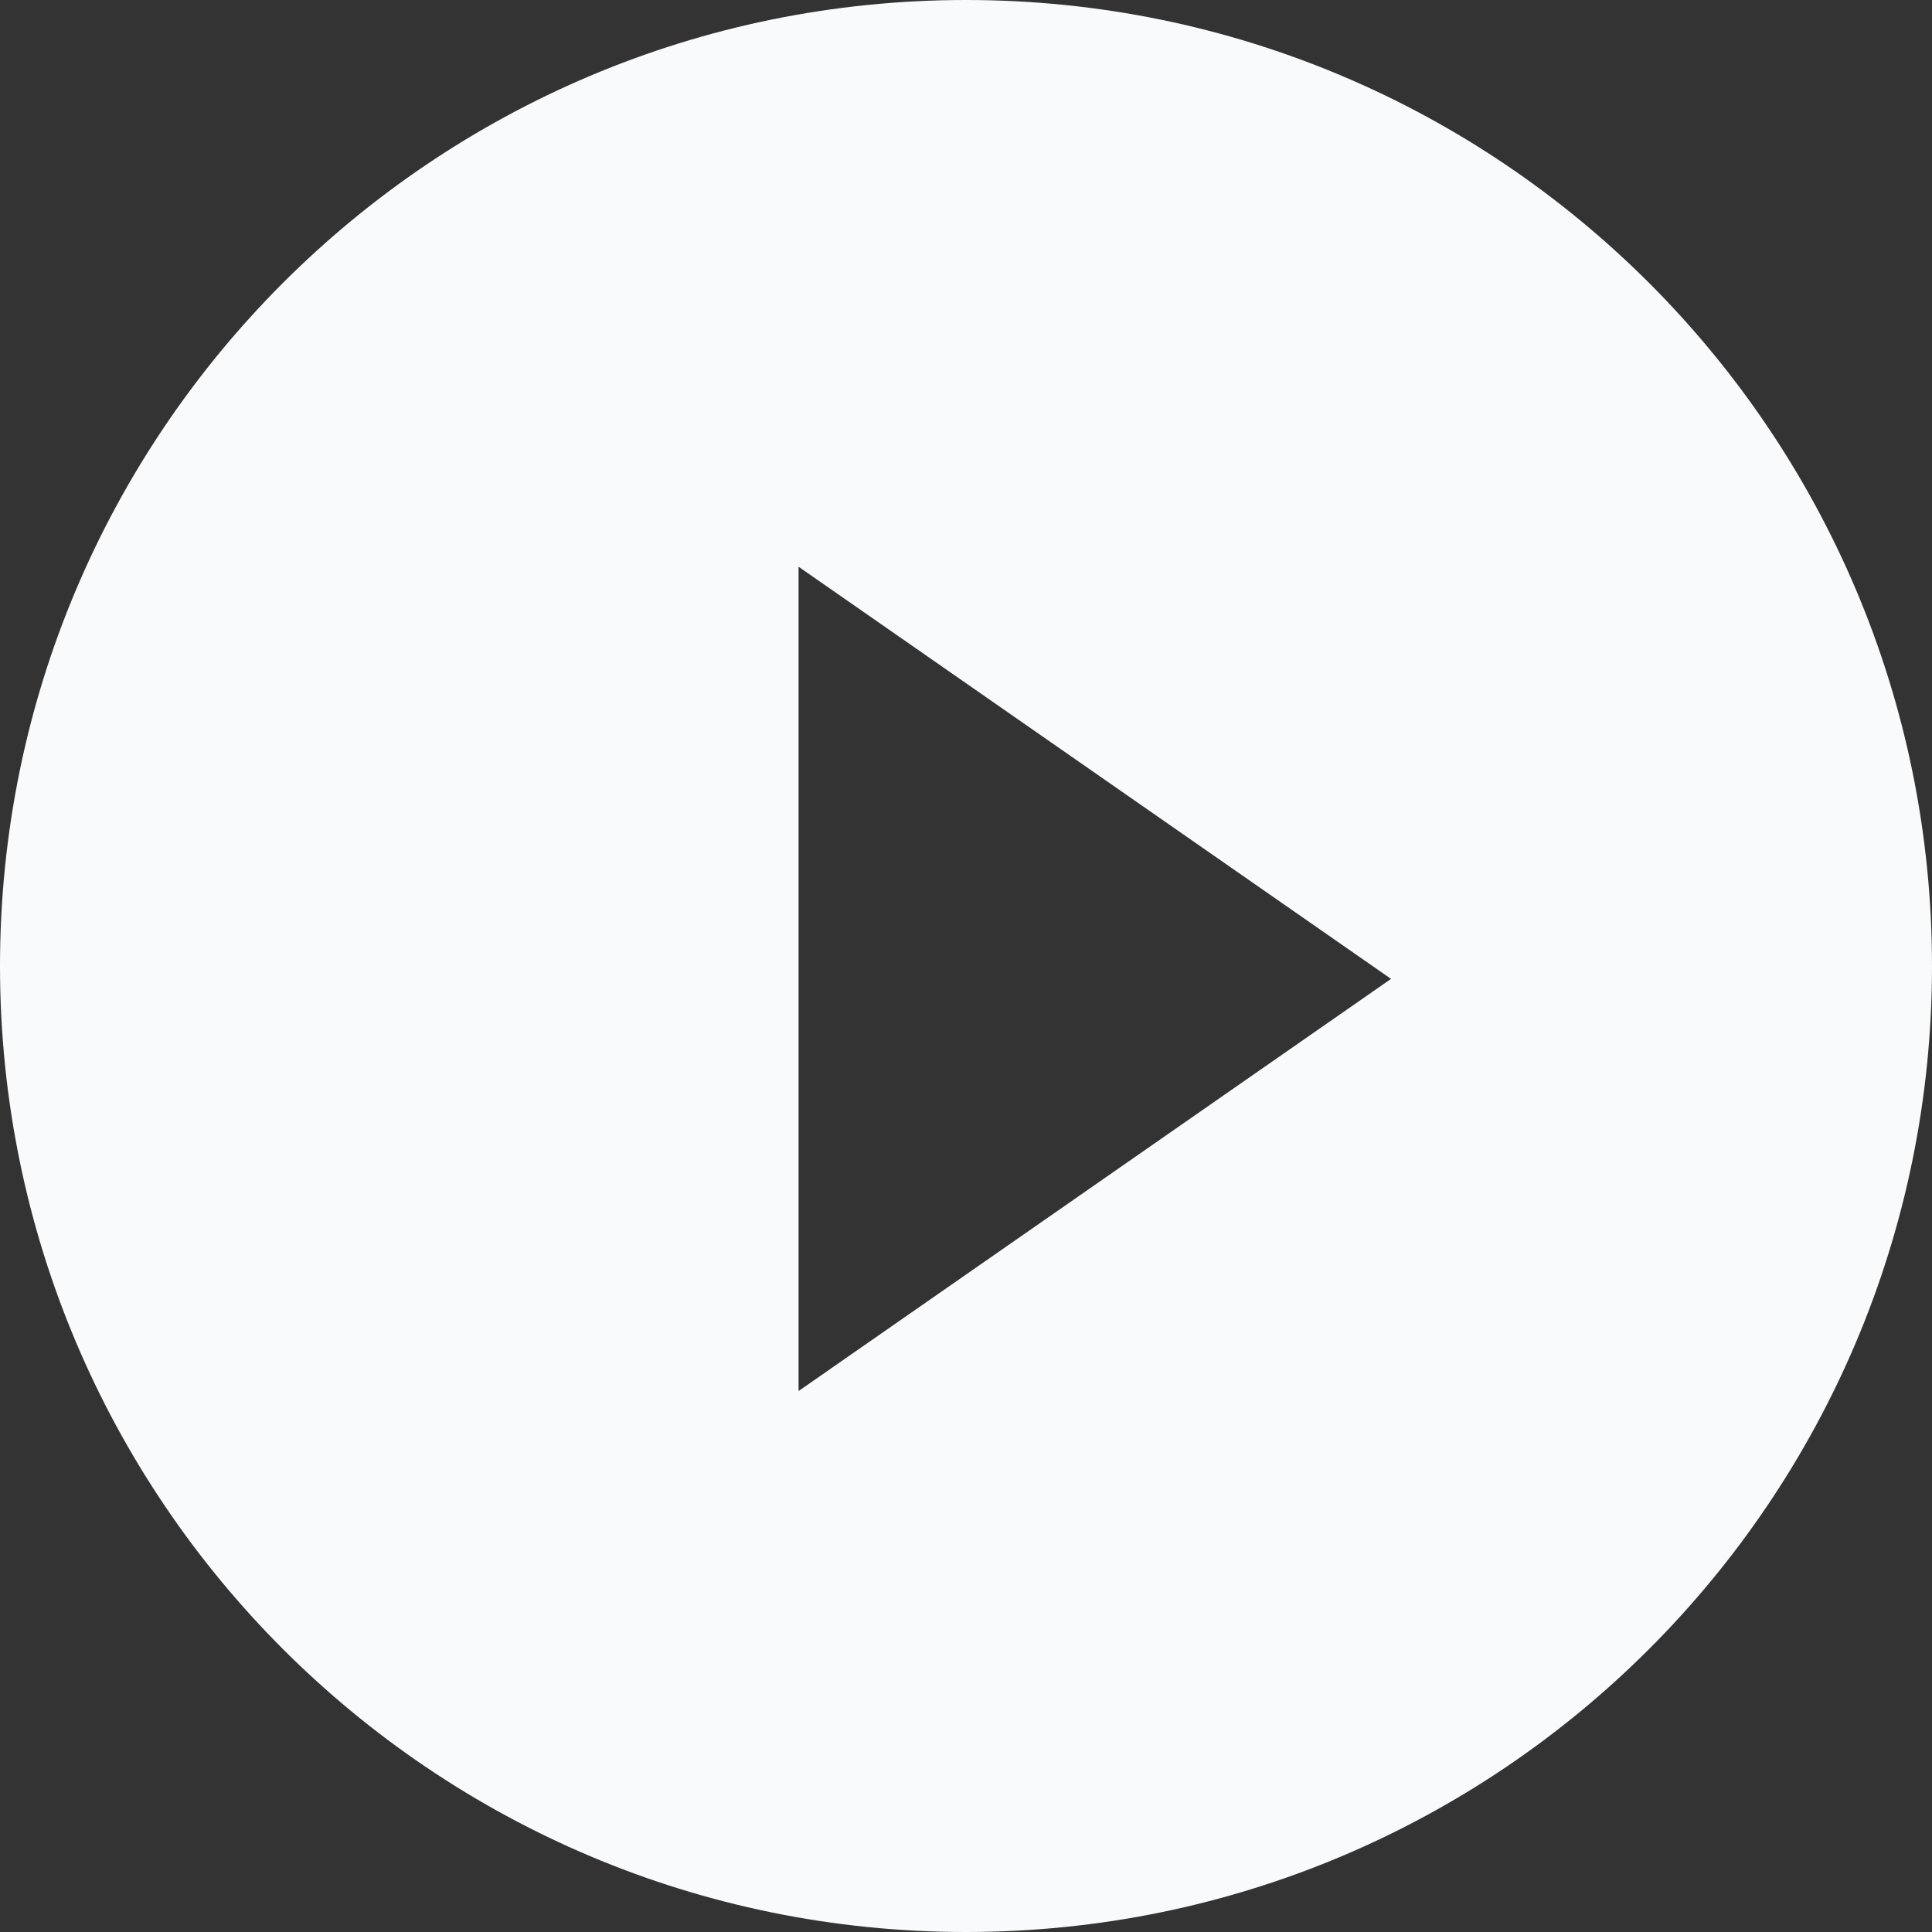 <svg xmlns="http://www.w3.org/2000/svg" width="60" height="60" viewBox="0 0 60 60">
  <rect x="0" y="0" width="60" height="60" fill="#333333" stroke="none"/>
  <path fill="#F8FAFC" fill-rule="evenodd" d="M165,244 C148.431,244 135,230.569 135,214 C135,197.431 148.431,184 165,184 C181.569,184 195,197.431 195,214 C195,230.569 181.569,244 165,244 Z M159.8,227.2 L178.2,214.4 L159.8,201.6 L159.8,227.2 Z" transform="translate(-135 -184)"/>
</svg>
